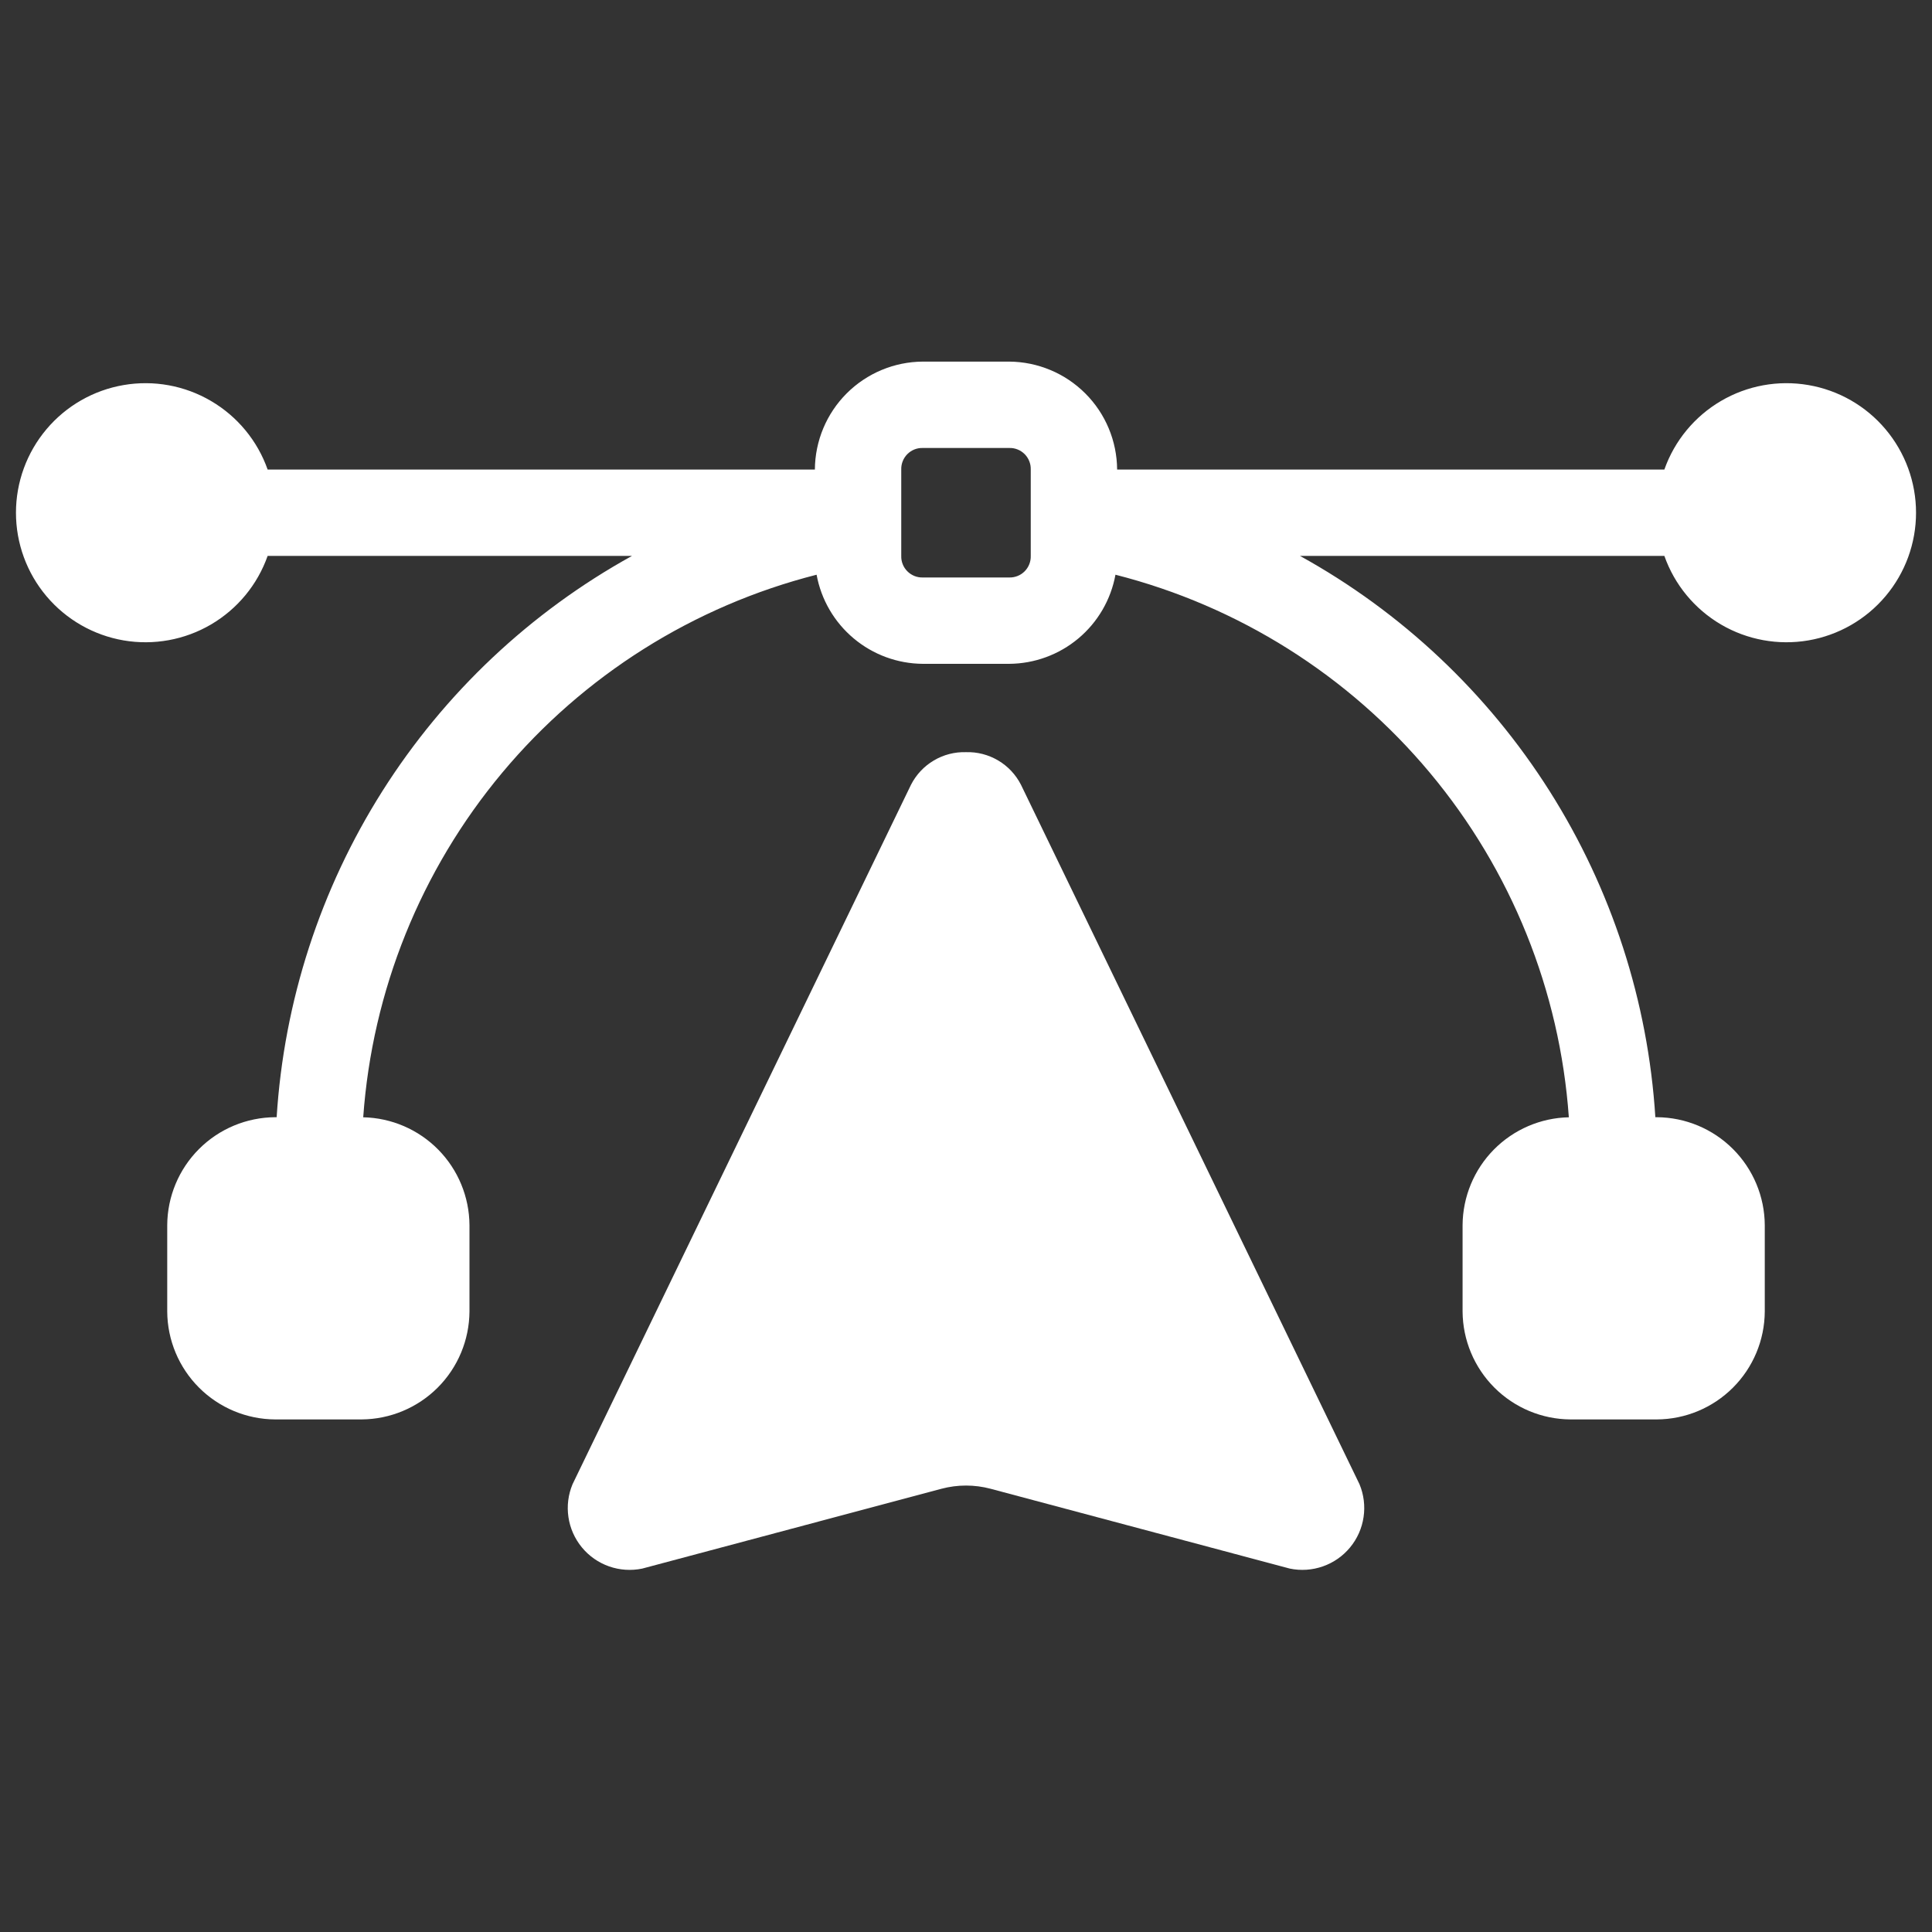 <svg width="72" height="72" viewBox="0 0 72 72" fill="none" xmlns="http://www.w3.org/2000/svg">
<rect x="0" y="0" width="72" height="72" fill="#333333" stroke="none"/>
<path fill-rule="evenodd" clip-rule="evenodd" d="M31.553 14.661C32.306 13.908 33.326 13.482 34.391 13.476H37.609C38.674 13.483 39.693 13.909 40.446 14.662C41.199 15.414 41.625 16.434 41.632 17.498H62.026C62.405 16.425 63.152 15.52 64.134 14.944C65.117 14.367 66.271 14.157 67.393 14.35C68.516 14.542 69.534 15.125 70.268 15.996C71.002 16.867 71.405 17.969 71.405 19.108C71.405 20.247 71.002 21.349 70.268 22.219C69.534 23.09 68.516 23.673 67.393 23.866C66.271 24.058 65.117 23.848 64.134 23.272C63.152 22.695 62.405 21.791 62.026 20.717H48.447C52.235 22.81 55.433 25.824 57.748 29.48C60.062 33.136 61.418 37.317 61.69 41.635H61.746C62.811 41.642 63.83 42.068 64.583 42.821C65.336 43.574 65.762 44.593 65.768 45.658V48.876C65.762 49.941 65.336 50.96 64.583 51.713C63.831 52.465 62.812 52.892 61.747 52.898H58.529C57.464 52.892 56.445 52.466 55.692 51.713C54.939 50.96 54.513 49.941 54.506 48.876V45.658C54.513 44.604 54.93 43.594 55.67 42.843C56.41 42.093 57.413 41.66 58.466 41.638C58.132 36.919 56.319 32.427 53.286 28.797C50.253 25.167 46.154 22.585 41.57 21.418C41.4 22.346 40.912 23.186 40.189 23.792C39.466 24.398 38.554 24.733 37.61 24.739H34.392C33.448 24.733 32.537 24.398 31.814 23.791C31.091 23.185 30.602 22.346 30.432 21.418C25.848 22.585 21.749 25.167 18.716 28.797C15.683 32.427 13.871 36.919 13.536 41.638C14.589 41.66 15.593 42.093 16.332 42.843C17.072 43.594 17.489 44.604 17.496 45.658V48.876C17.489 49.941 17.063 50.961 16.31 51.714C15.557 52.466 14.537 52.892 13.472 52.898H10.254C9.189 52.892 8.17 52.466 7.417 51.713C6.664 50.96 6.238 49.941 6.232 48.876V45.658C6.238 44.593 6.664 43.573 7.417 42.82C8.17 42.067 9.189 41.642 10.254 41.635H10.31C10.582 37.317 11.938 33.136 14.252 29.48C16.567 25.824 19.765 22.81 23.552 20.717H9.974C9.595 21.791 8.848 22.695 7.865 23.272C6.883 23.848 5.729 24.058 4.606 23.866C3.484 23.673 2.466 23.09 1.732 22.219C0.998 21.349 0.595 20.247 0.595 19.108C0.595 17.969 0.998 16.867 1.732 15.996C2.466 15.125 3.484 14.542 4.606 14.35C5.729 14.157 6.883 14.367 7.865 14.944C8.848 15.52 9.595 16.425 9.974 17.498H30.368C30.375 16.434 30.8 15.414 31.553 14.661ZM37.609 16.695H34.391C34.284 16.691 34.178 16.71 34.079 16.749C33.98 16.788 33.891 16.848 33.815 16.923C33.74 16.998 33.681 17.088 33.642 17.187C33.602 17.286 33.584 17.392 33.587 17.498V20.717C33.584 20.823 33.602 20.929 33.642 21.028C33.681 21.127 33.74 21.217 33.816 21.292C33.891 21.367 33.981 21.426 34.08 21.466C34.178 21.505 34.284 21.524 34.391 21.521H37.609C37.716 21.524 37.822 21.505 37.92 21.466C38.02 21.427 38.109 21.368 38.185 21.292C38.26 21.217 38.319 21.127 38.358 21.028C38.398 20.929 38.416 20.823 38.413 20.717V17.498C38.416 17.392 38.398 17.286 38.358 17.187C38.319 17.088 38.26 16.998 38.185 16.923C38.109 16.848 38.02 16.788 37.92 16.749C37.822 16.71 37.716 16.691 37.609 16.695ZM34.8 28.341C35.162 28.126 35.578 28.018 36 28.031C36.421 28.018 36.837 28.126 37.2 28.341C37.562 28.555 37.856 28.869 38.048 29.244L50.665 55.314C50.826 55.701 50.878 56.125 50.816 56.539C50.755 56.954 50.581 57.344 50.314 57.667C50.047 57.991 49.697 58.235 49.301 58.374C48.906 58.513 48.48 58.542 48.069 58.457L36.921 55.483C36.318 55.322 35.684 55.322 35.081 55.483L23.933 58.457C23.522 58.542 23.095 58.514 22.699 58.375C22.303 58.236 21.953 57.992 21.686 57.668C21.419 57.344 21.245 56.954 21.184 56.539C21.122 56.124 21.175 55.7 21.337 55.313L33.951 29.244C34.143 28.869 34.437 28.555 34.8 28.341Z" fill="white"/>
</svg>
